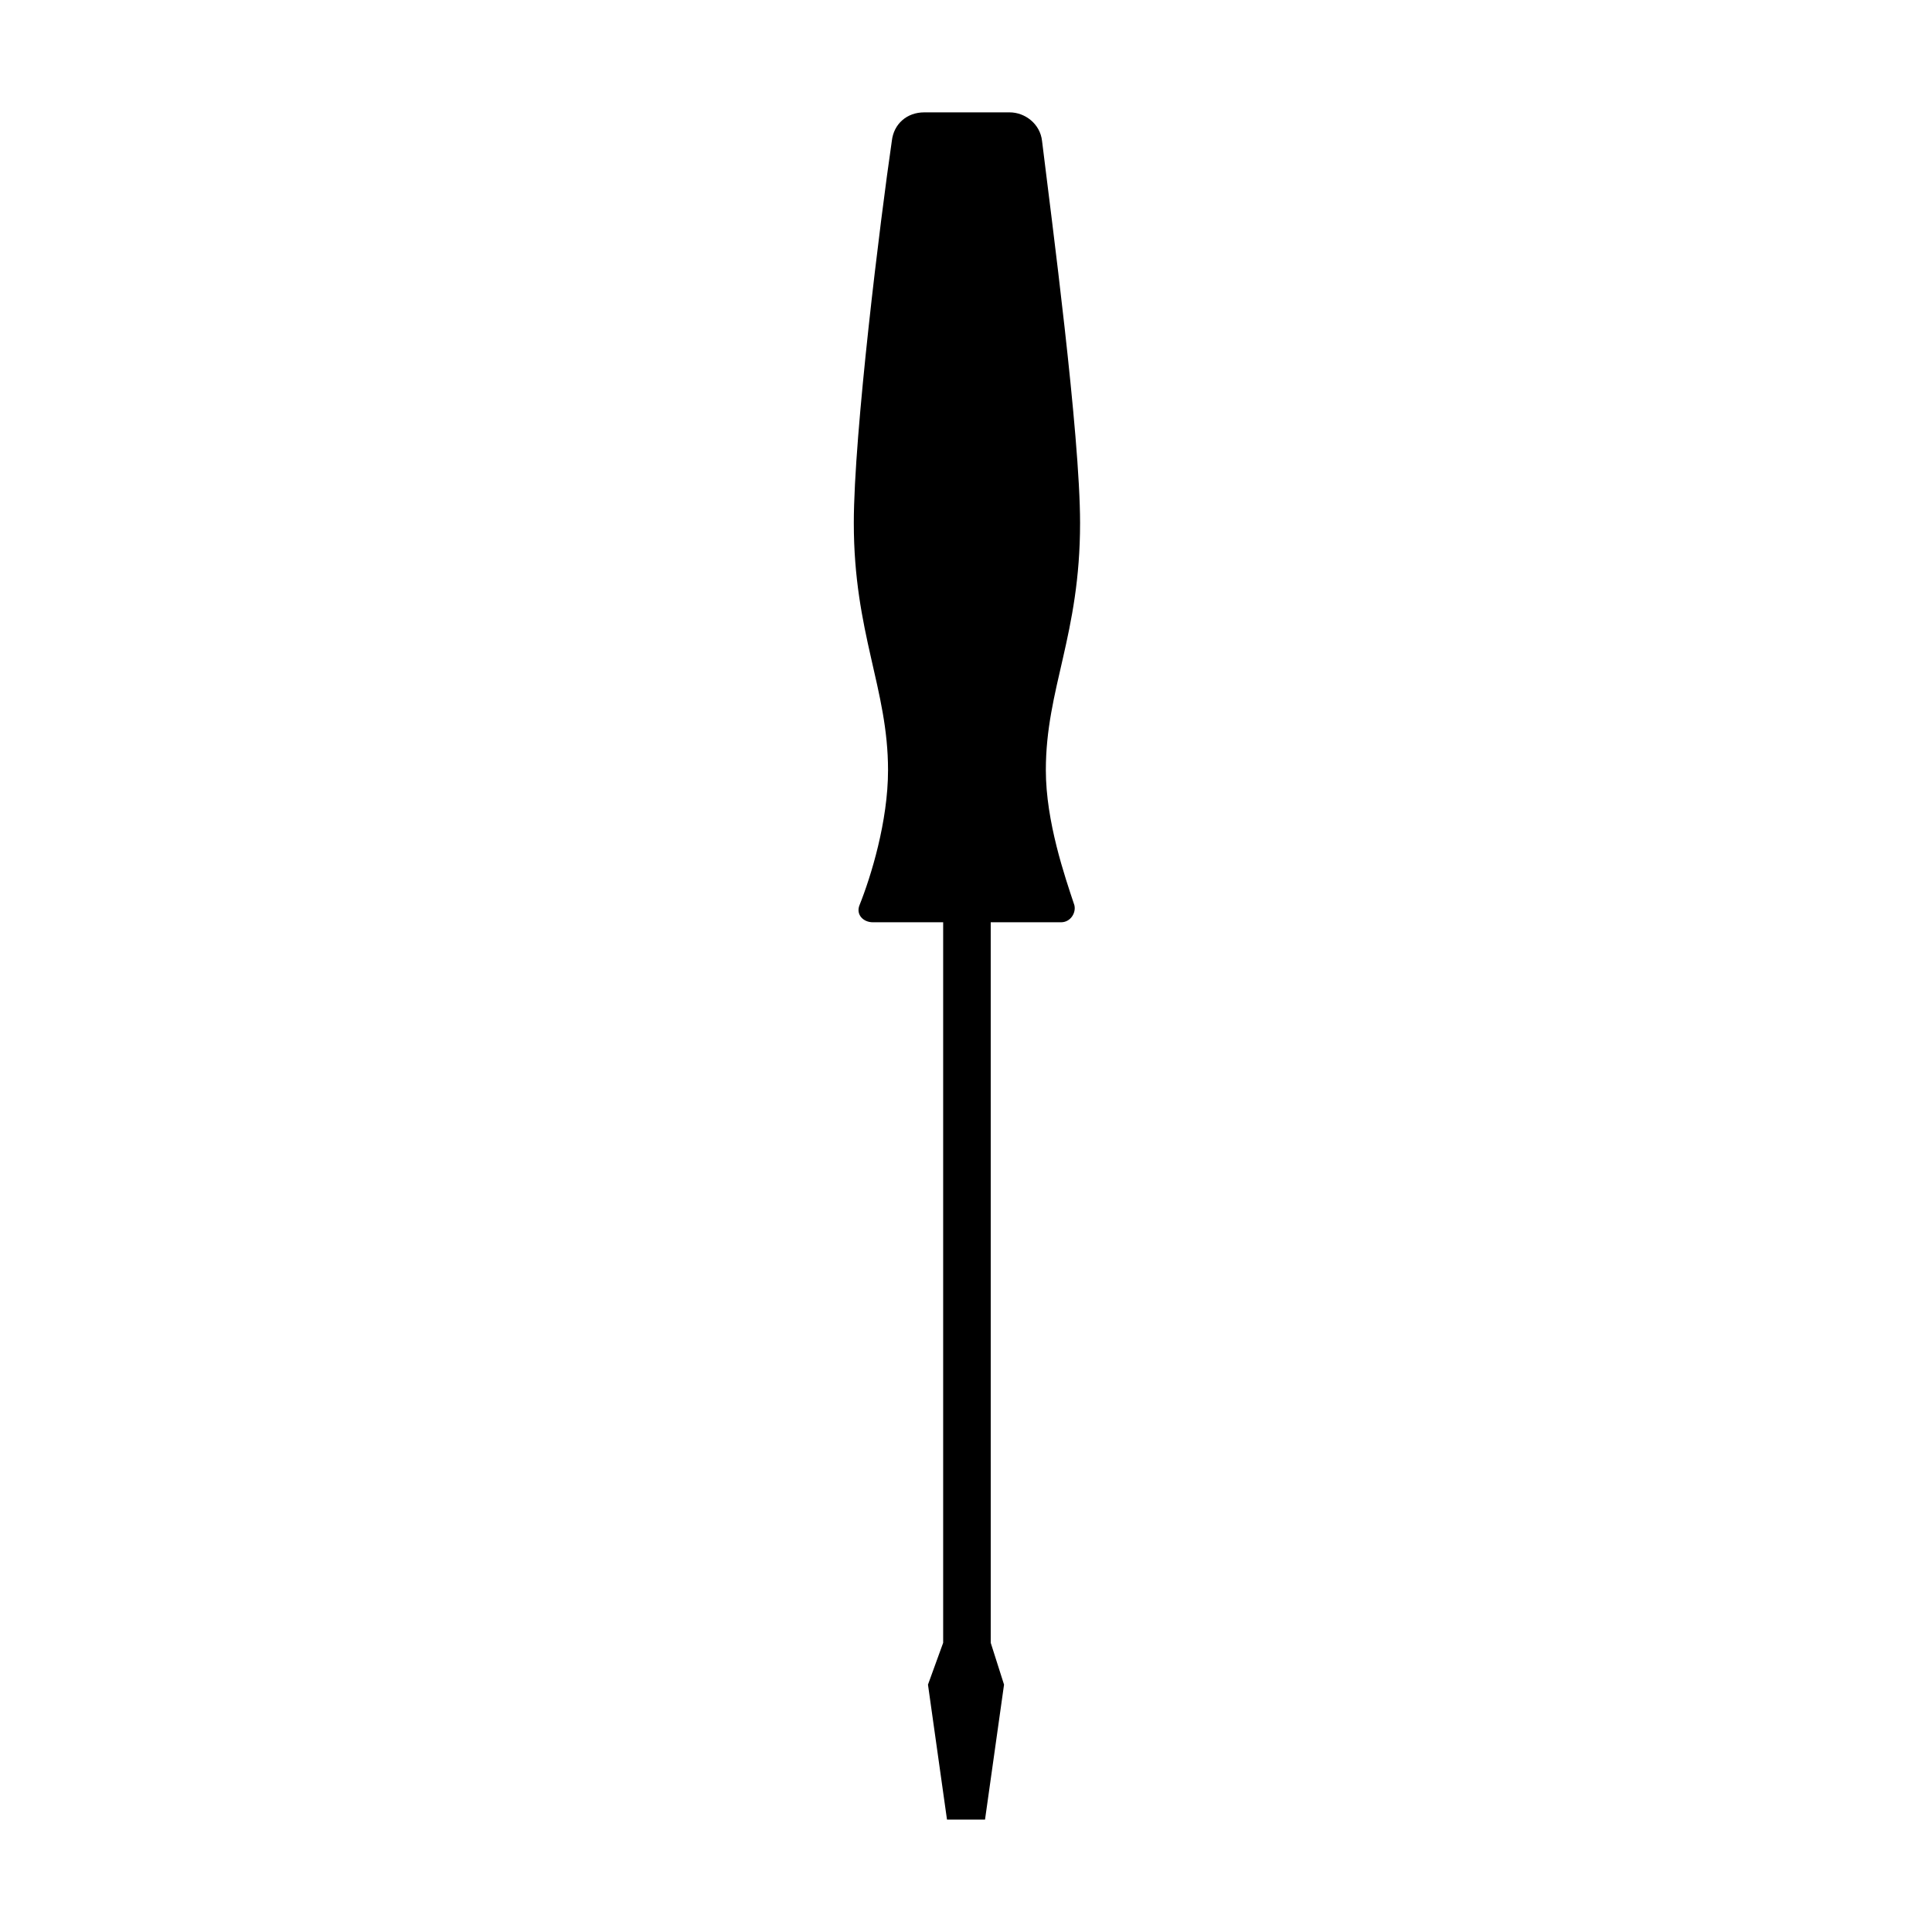 <?xml version="1.0" encoding="UTF-8"?>
<!-- The Best Svg Icon site in the world: iconSvg.co, Visit us! https://iconsvg.co -->
<svg fill="#000000" width="800px" height="800px" version="1.1" viewBox="144 144 512 512" xmlns="http://www.w3.org/2000/svg">
 <path d="m406.55 388.41h18.641c2.519 0 4.031-2.519 3.527-4.535-2.519-7.559-7.559-22.168-7.559-35.77 0-21.664 9.07-35.77 9.07-65.496 0-23.68-7.559-80.609-10.078-101.27-0.504-4.535-4.535-7.559-8.566-7.559h-22.672c-4.535 0-8.062 3.023-8.566 7.559-3.023 20.656-10.078 77.586-10.078 101.27 0 29.223 9.07 43.832 9.07 65.496 0 13.602-4.535 28.215-7.559 35.77-1.008 2.519 1.008 4.535 3.527 4.535h18.641v190.95l-4.023 11.082 5.039 35.77h10.078l5.039-35.77-3.527-11.082z"/>
</svg>